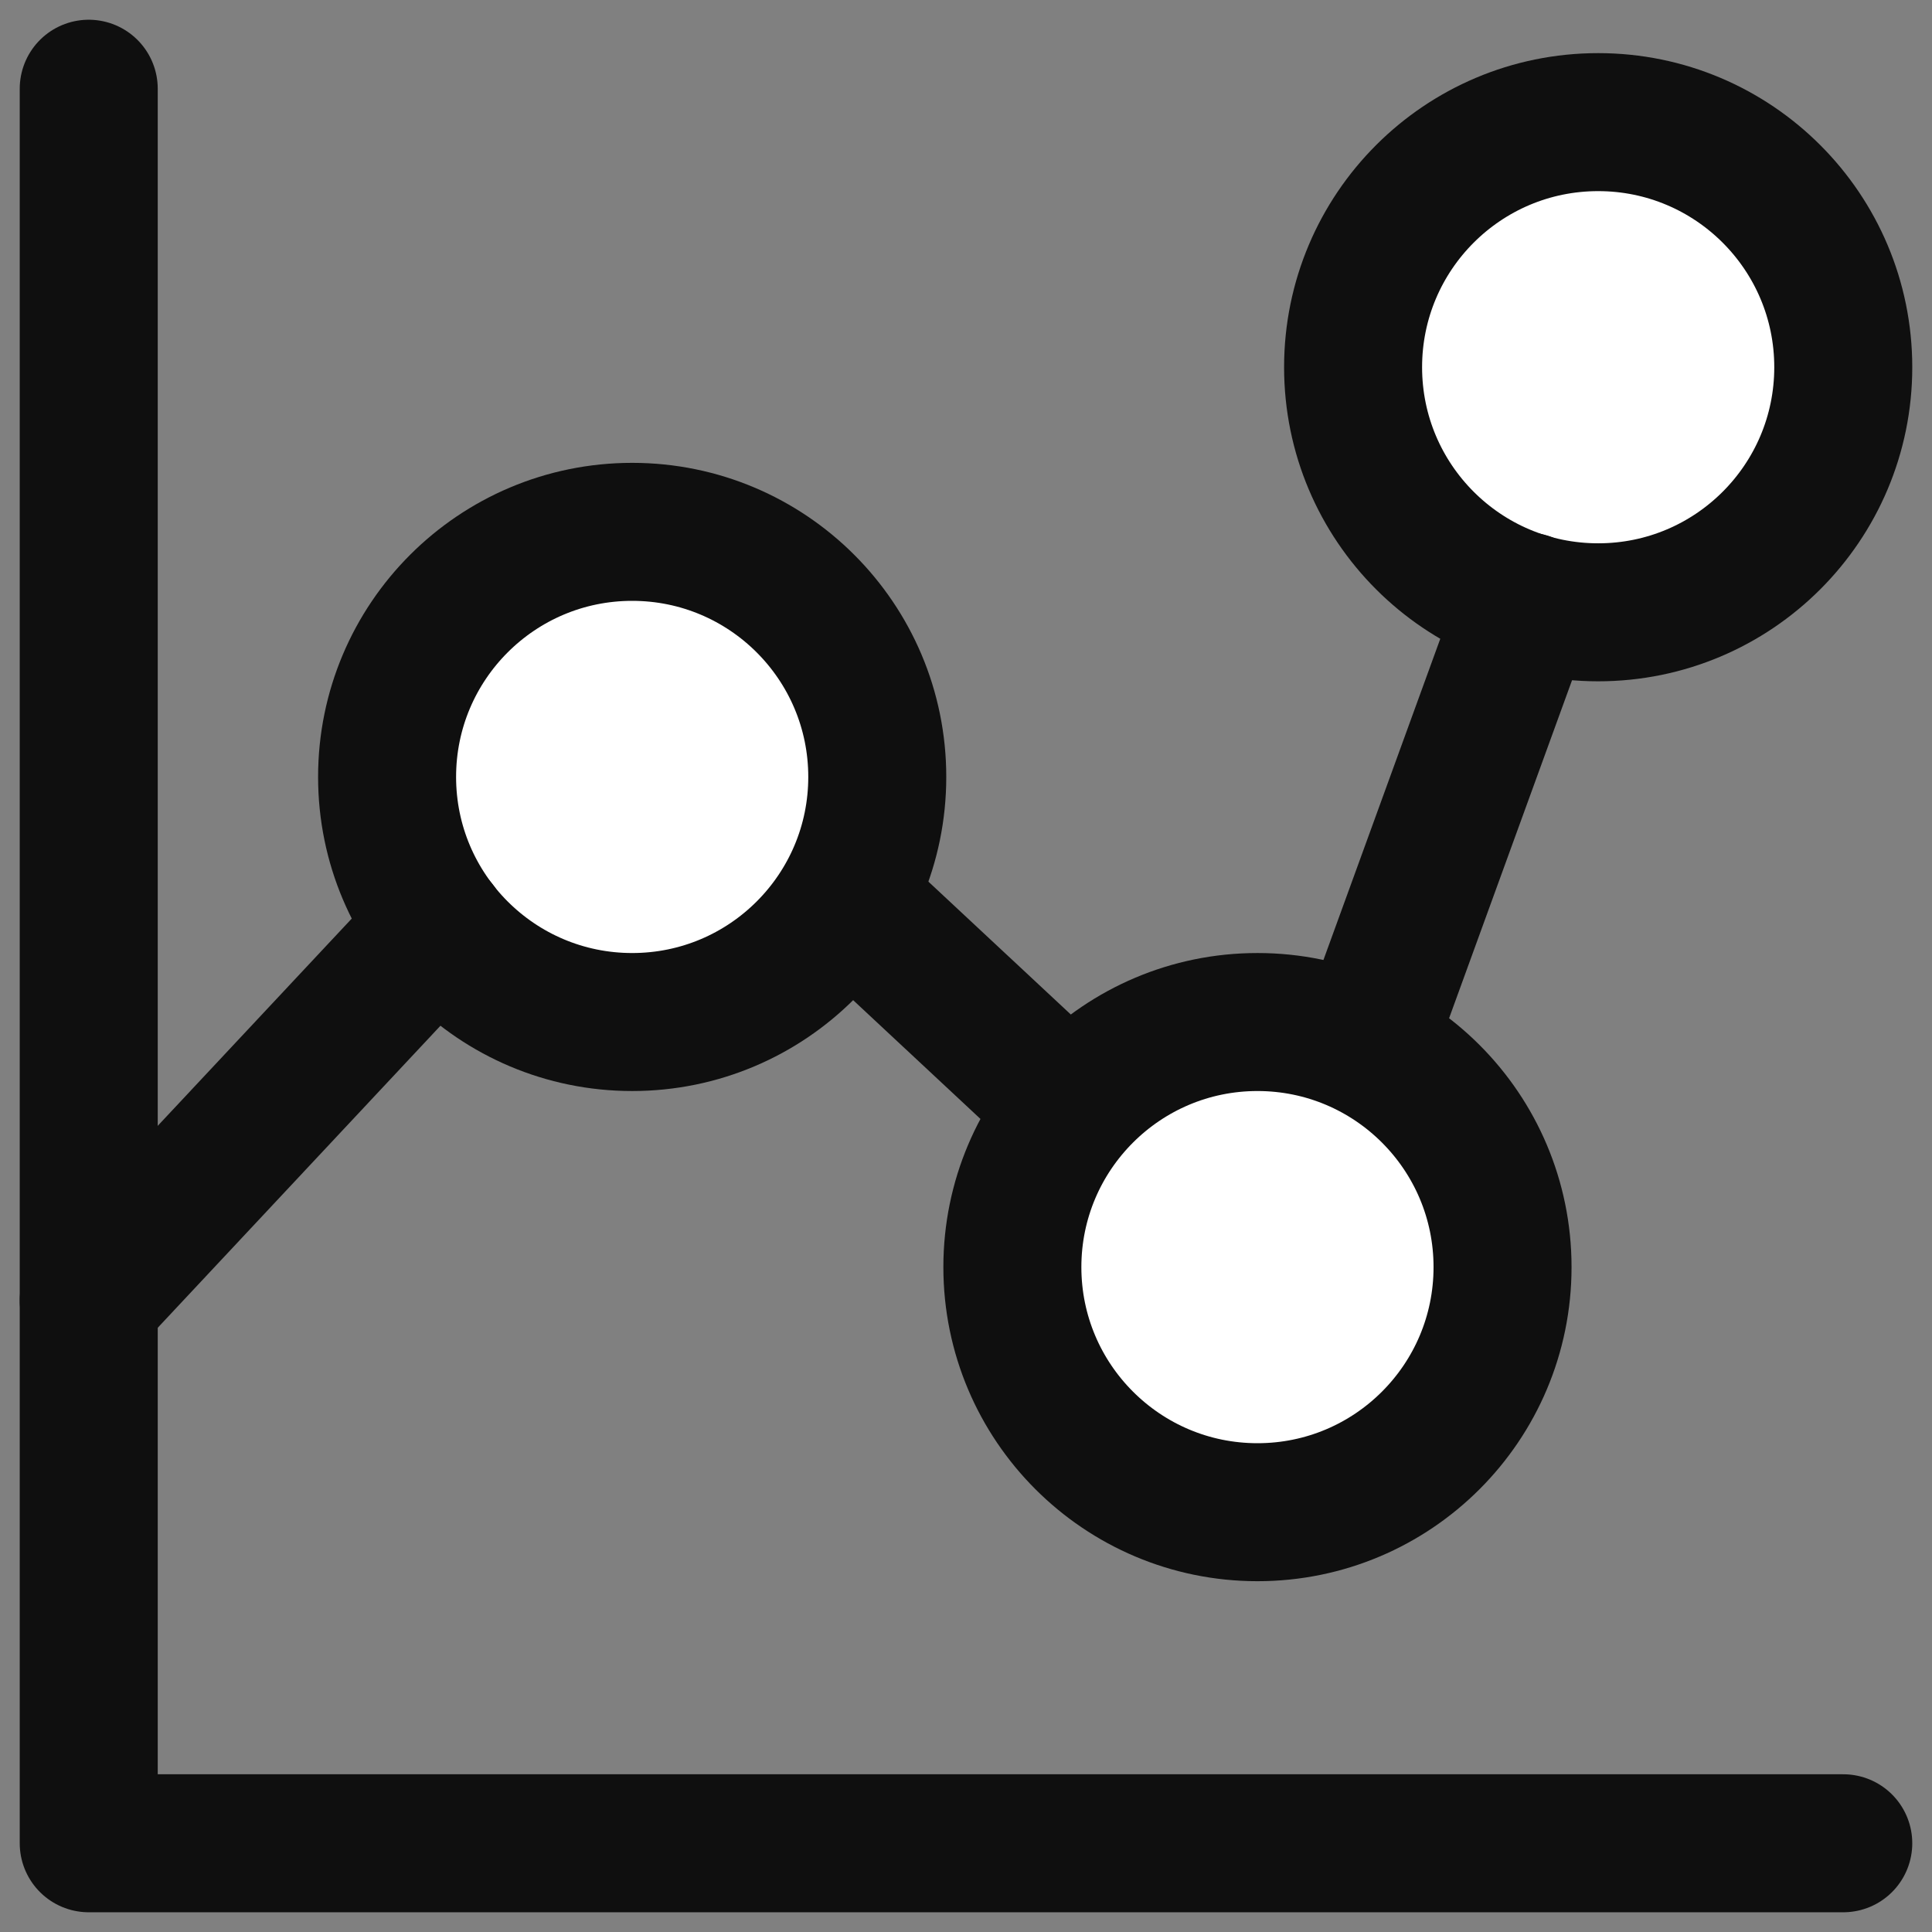<svg width="14" height="14" viewBox="0 0 14 14" fill="none" xmlns="http://www.w3.org/2000/svg">
<rect x="0" y="0" width="14" height="14" fill="#808080" stroke="none"/>
<path d="M4.581 3.854C5.562 3.854 6.357 4.649 6.357 5.63C6.357 6.611 5.562 7.406 4.581 7.406C3.6 7.406 2.805 6.611 2.805 5.63C2.805 4.649 3.6 3.854 4.581 3.854Z" fill="white"/>
<path d="M11.581 0.885C12.562 0.885 13.357 1.68 13.357 2.661C13.357 3.642 12.562 4.437 11.581 4.437C10.6 4.437 9.805 3.642 9.805 2.661C9.805 1.68 10.6 0.885 11.581 0.885Z" fill="white"/>
<path d="M9.112 7.406C10.093 7.406 10.888 8.201 10.888 9.182C10.888 10.163 10.093 10.958 9.112 10.958C8.132 10.958 7.336 10.163 7.336 9.182C7.336 8.201 8.132 7.406 9.112 7.406Z" fill="white"/>
<path d="M0.643 0.643V13.357H13.357" stroke="#0F0F0F" stroke-linecap="round" stroke-linejoin="round"/>
<path d="M4.581 3.854C5.562 3.854 6.357 4.649 6.357 5.63C6.357 6.611 5.562 7.406 4.581 7.406C3.6 7.406 2.805 6.611 2.805 5.63C2.805 4.649 3.6 3.854 4.581 3.854Z" stroke="#0F0F0F" stroke-linecap="round" stroke-linejoin="round"/>
<path d="M11.581 0.885C12.562 0.885 13.357 1.68 13.357 2.661C13.357 3.642 12.562 4.437 11.581 4.437C10.6 4.437 9.805 3.642 9.805 2.661C9.805 1.68 10.6 0.885 11.581 0.885Z" stroke="#0F0F0F" stroke-linecap="round" stroke-linejoin="round"/>
<path d="M9.112 7.406C10.093 7.406 10.888 8.201 10.888 9.182C10.888 10.163 10.093 10.958 9.112 10.958C8.132 10.958 7.336 10.163 7.336 9.182C7.336 8.201 8.132 7.406 9.112 7.406Z" stroke="#0F0F0F" stroke-linecap="round" stroke-linejoin="round"/>
<path d="M0.643 9.424L3.177 6.717" stroke="#0F0F0F" stroke-linecap="round" stroke-linejoin="round"/>
<path d="M6.13 6.515L7.755 8.031" stroke="#0F0F0F" stroke-linecap="round" stroke-linejoin="round"/>
<path d="M9.896 7.578L11.067 4.359" stroke="#0F0F0F" stroke-linecap="round" stroke-linejoin="round"/>
</svg>
